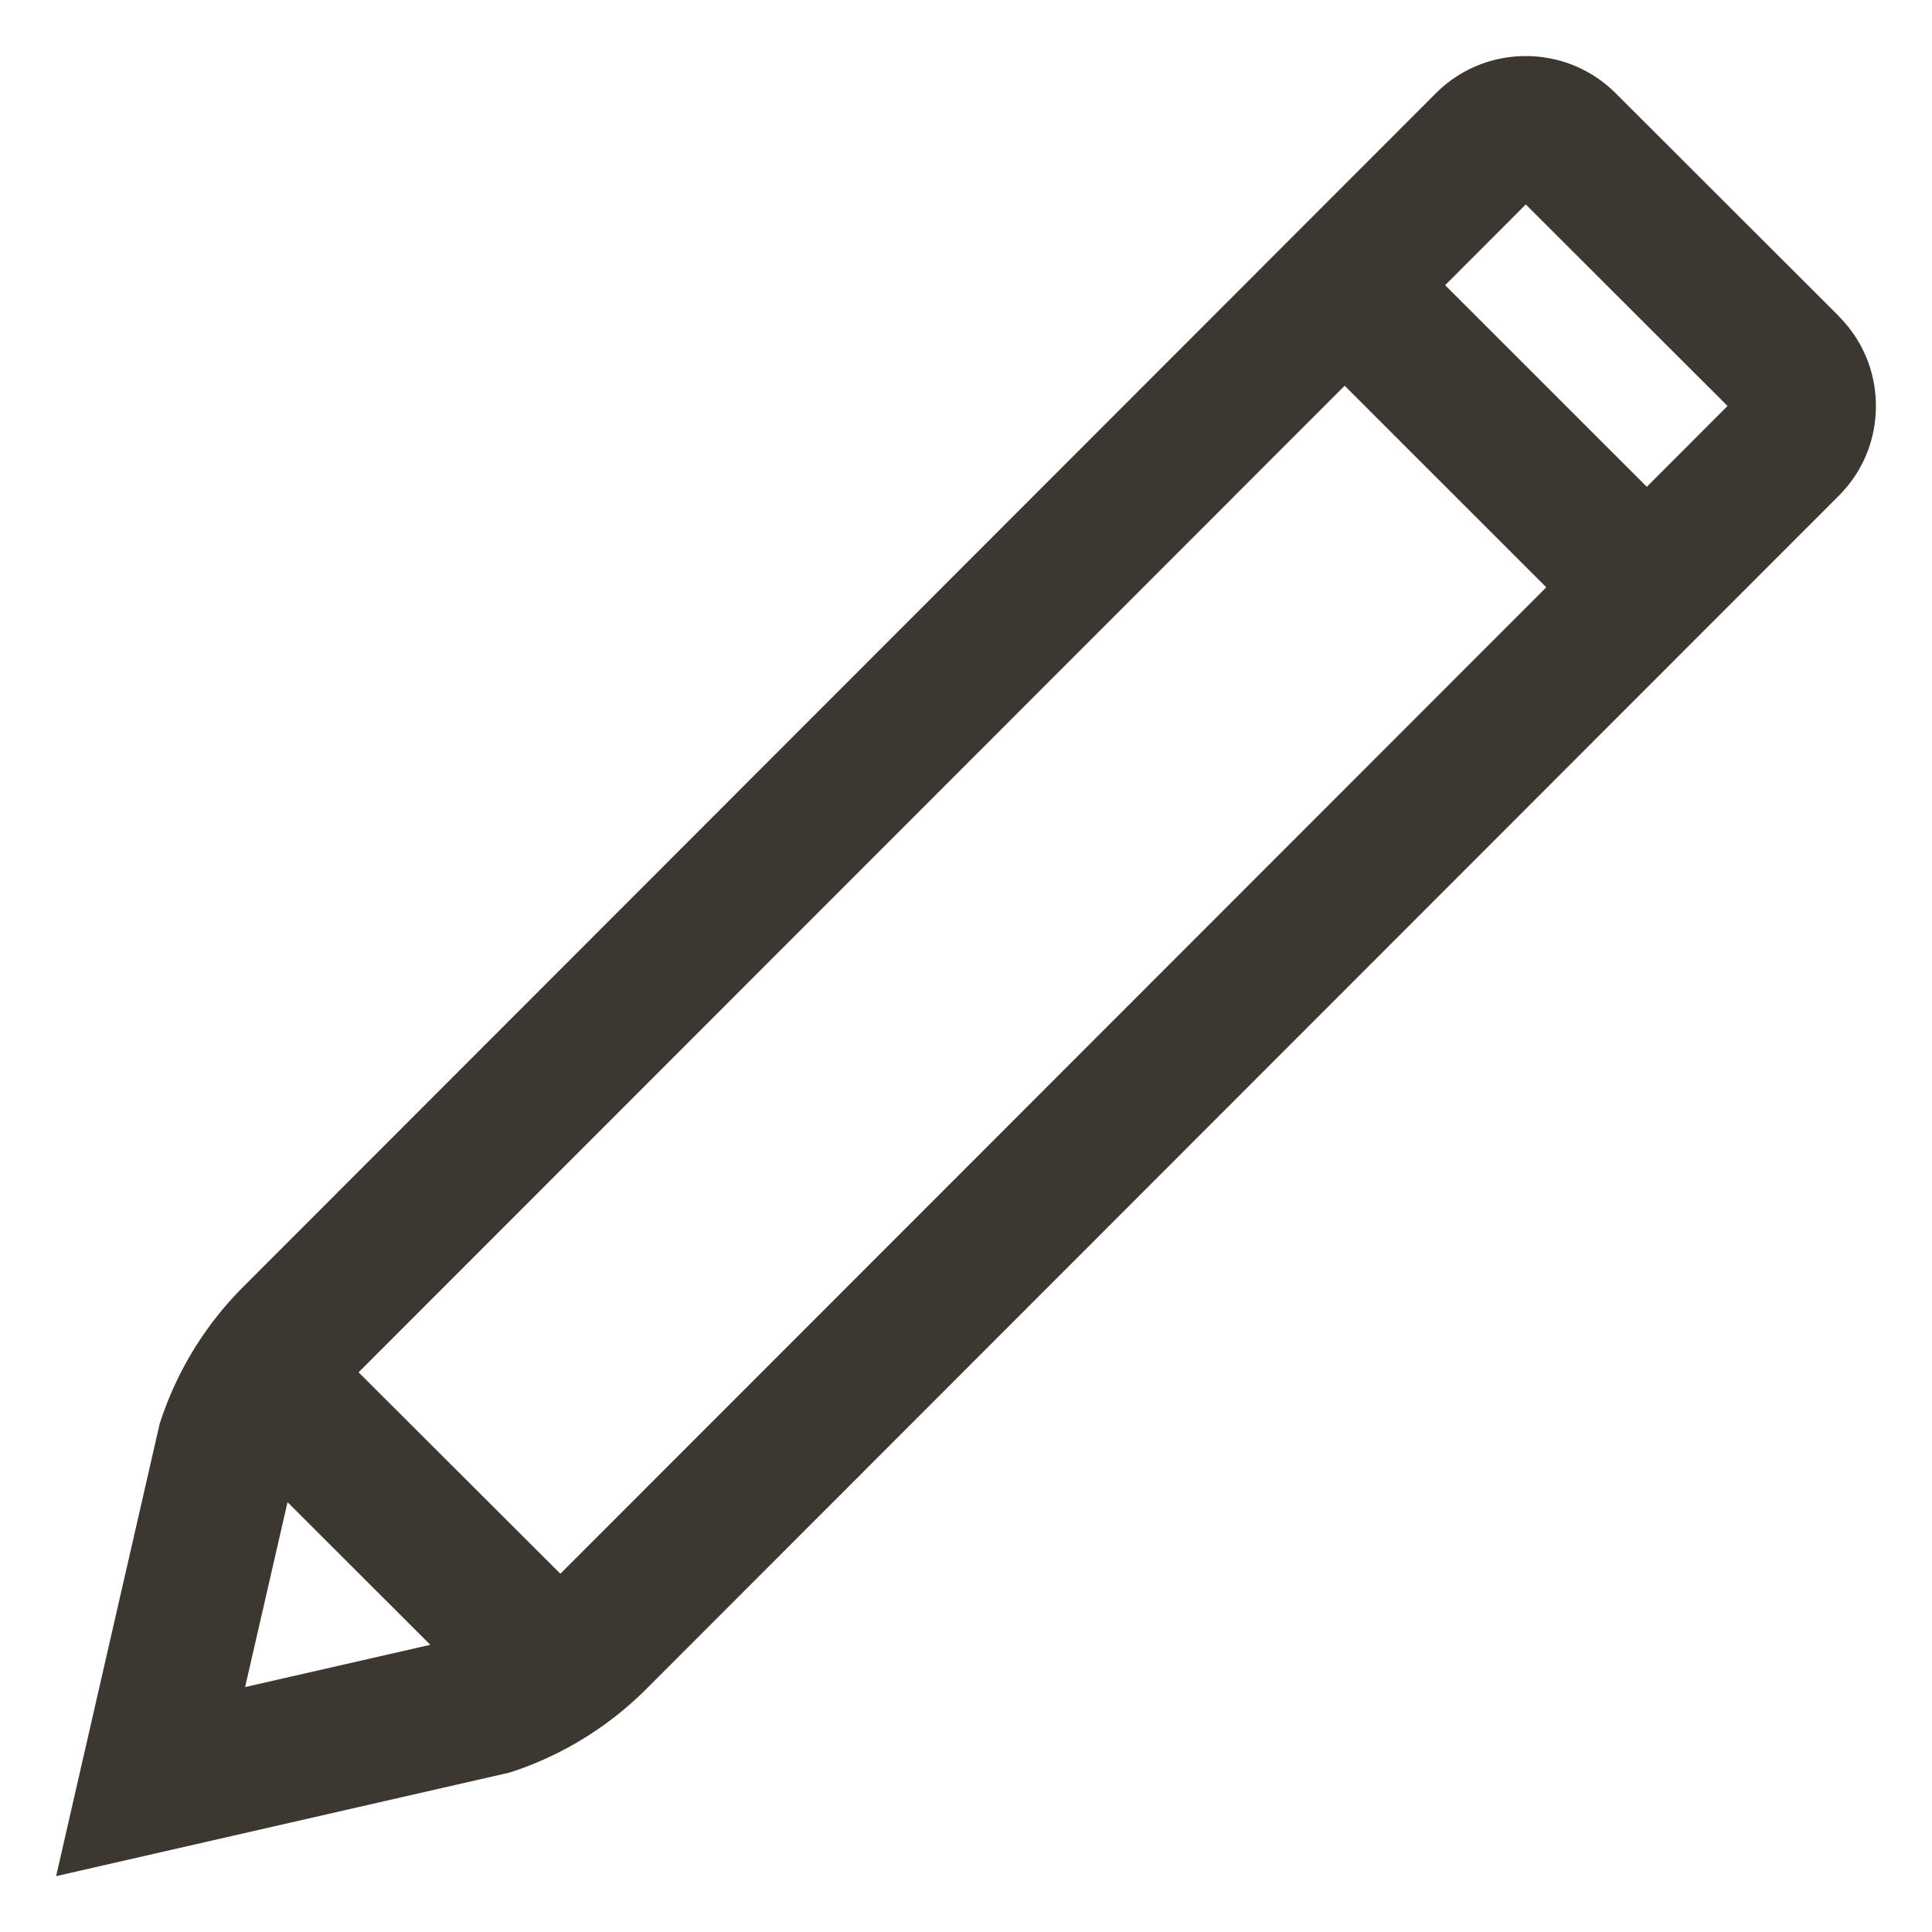 <svg width="23" height="23" fill="none" xmlns="http://www.w3.org/2000/svg"><path d="M21.89 3.763L19.234 1.11c-.59-.59-1.55-.59-2.14 0L2.895 15.32a4.061 4.061 0 00-.98 1.587l-.013.038-1.234 5.39 5.394-1.232.039-.012a4.067 4.067 0 001.589-.98l14.2-14.209c.285-.285.443-.665.442-1.069a1.5 1.5 0 00-.443-1.069zM2.918 20.084l.505-2.201 1.7 1.698-2.205.503zm3.753-1.349l-2.402-2.398L16.008 4.592l2.4 2.4L6.672 18.734zm12.934-12.94l-2.401-2.4.96-.961 2.402 2.399-.96.961z" fill="#3D3731"/></svg>